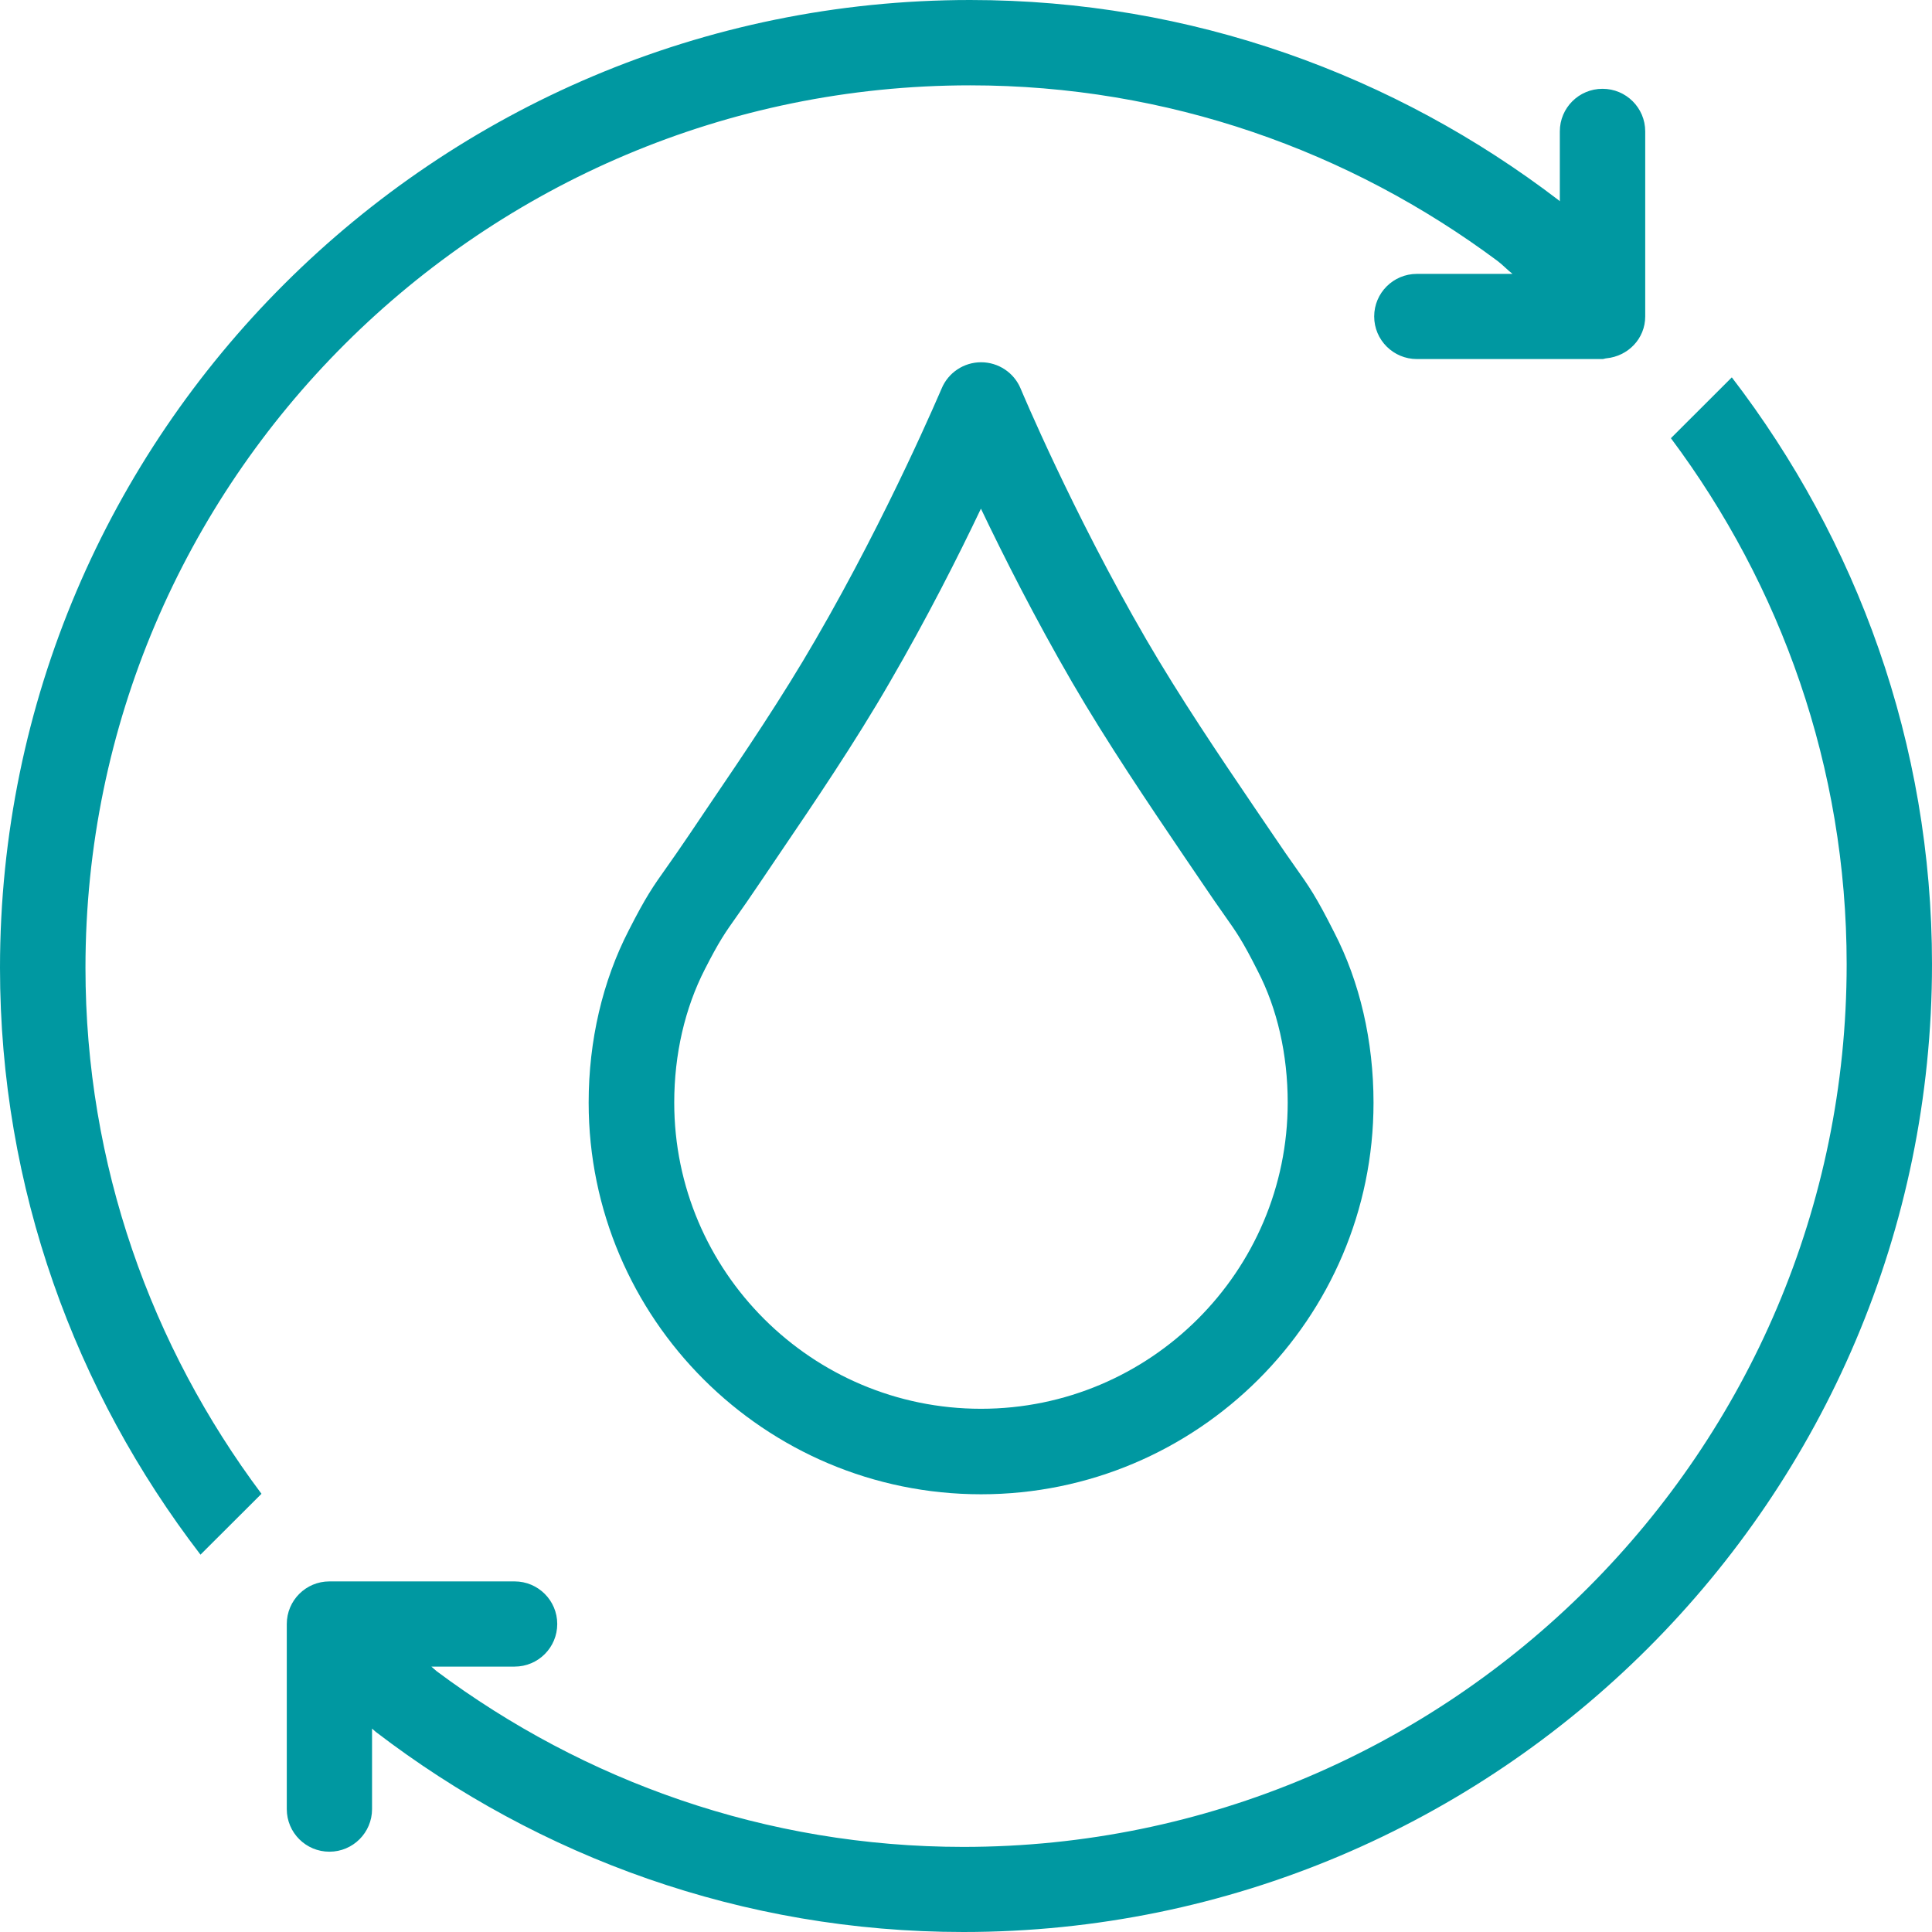 <?xml version="1.0" encoding="UTF-8"?>
<svg width="105px" height="105px" viewBox="0 0 105 105" version="1.1" xmlns="http://www.w3.org/2000/svg" xmlns:xlink="http://www.w3.org/1999/xlink">
    <title>drop</title>
    <g id="Design" stroke="none" stroke-width="1" fill="none" fill-rule="evenodd">
        <g id="drop" transform="translate(0, 0)" fill="#0098A1" fill-rule="nonzero">
            <g id="np_bloodstream_88859_424D8C">
                <path d="M31.992,59.926 C31.992,56.564 32.746,53.325 34.175,50.555 C35.108,48.724 35.48,48.197 36.248,47.114 C36.556,46.678 36.928,46.146 37.456,45.366 L38.541,43.756 C40.411,41.004 42.521,37.885 44.327,34.756 C48.329,27.862 51.142,21.179 51.174,21.119 C51.533,20.252 52.383,19.688 53.32,19.688 C54.262,19.688 55.113,20.256 55.471,21.123 C55.499,21.188 58.27,27.821 62.295,34.751 C64.125,37.898 66.257,41.054 68.146,43.839 L69.184,45.366 C69.694,46.123 70.062,46.651 70.365,47.077 C71.165,48.206 71.528,48.724 72.507,50.664 C73.904,53.362 74.648,56.573 74.648,59.935 C74.644,71.665 65.076,81.211 53.32,81.211 C41.56,81.211 31.992,71.665 31.992,59.926 Z M53.311,27.646 C52.08,30.234 50.375,33.605 48.357,37.078 C46.473,40.344 44.212,43.679 42.392,46.358 L41.317,47.949 C40.765,48.77 40.37,49.335 40.048,49.789 C39.405,50.697 39.093,51.137 38.311,52.67 C37.222,54.793 36.643,57.298 36.643,59.927 C36.643,69.101 44.12,76.564 53.316,76.564 C62.507,76.564 69.984,69.101 69.984,59.927 C69.984,57.303 69.419,54.826 68.353,52.766 C67.526,51.128 67.222,50.697 66.551,49.748 C66.234,49.298 65.848,48.747 65.311,47.949 L64.286,46.44 C62.452,43.729 60.173,40.362 58.266,37.078 C56.243,33.591 54.543,30.224 53.312,27.646 L53.311,27.646 Z" id="Shape"></path>
                <path d="M94.121,20.508 L90.81,23.815 C96.781,31.808 100.362,41.685 100.362,52.408 C100.362,78.86 78.827,100.375 52.355,100.375 C41.622,100.375 31.736,96.797 23.732,90.827 C23.631,90.75 23.544,90.653 23.444,90.576 L27.968,90.576 C29.25,90.576 30.285,89.537 30.285,88.261 C30.285,86.98 29.245,85.946 27.968,85.946 L17.903,85.946 C16.621,85.946 15.586,86.984 15.586,88.261 L15.586,98.321 C15.586,99.602 16.625,100.636 17.903,100.636 C19.185,100.636 20.22,99.597 20.22,98.321 L20.22,93.947 C20.293,94.002 20.353,94.071 20.426,94.126 C29.296,100.919 40.345,105 52.355,105 C81.382,105 105,81.404 105,52.399 C105,40.409 100.915,29.369 94.12,20.508 L94.121,20.508 Z" id="Path"></path>
                <path d="M52.728,4.638 C63.472,4.638 73.373,8.215 81.384,14.18 C81.673,14.395 81.916,14.665 82.201,14.885 L77.005,14.885 C75.721,14.885 74.684,15.923 74.684,17.199 C74.684,18.48 75.725,19.514 77.005,19.514 L87.089,19.514 C87.167,19.514 87.227,19.478 87.305,19.473 C88.483,19.359 89.414,18.403 89.414,17.199 L89.414,7.141 C89.414,5.86 88.373,4.826 87.094,4.826 C85.809,4.826 84.773,5.864 84.773,7.141 L84.773,10.937 C84.75,10.919 84.727,10.896 84.7,10.873 C75.817,4.085 64.756,0 52.728,0 C23.653,0.005 0,23.599 0,52.6 C0,64.594 4.095,75.632 10.896,84.492 L14.211,81.185 C8.231,73.194 4.645,63.317 4.645,52.6 C4.645,26.151 26.212,4.638 52.728,4.638 L52.728,4.638 Z" id="Path"></path>
            </g>
        </g>
    </g>
</svg>